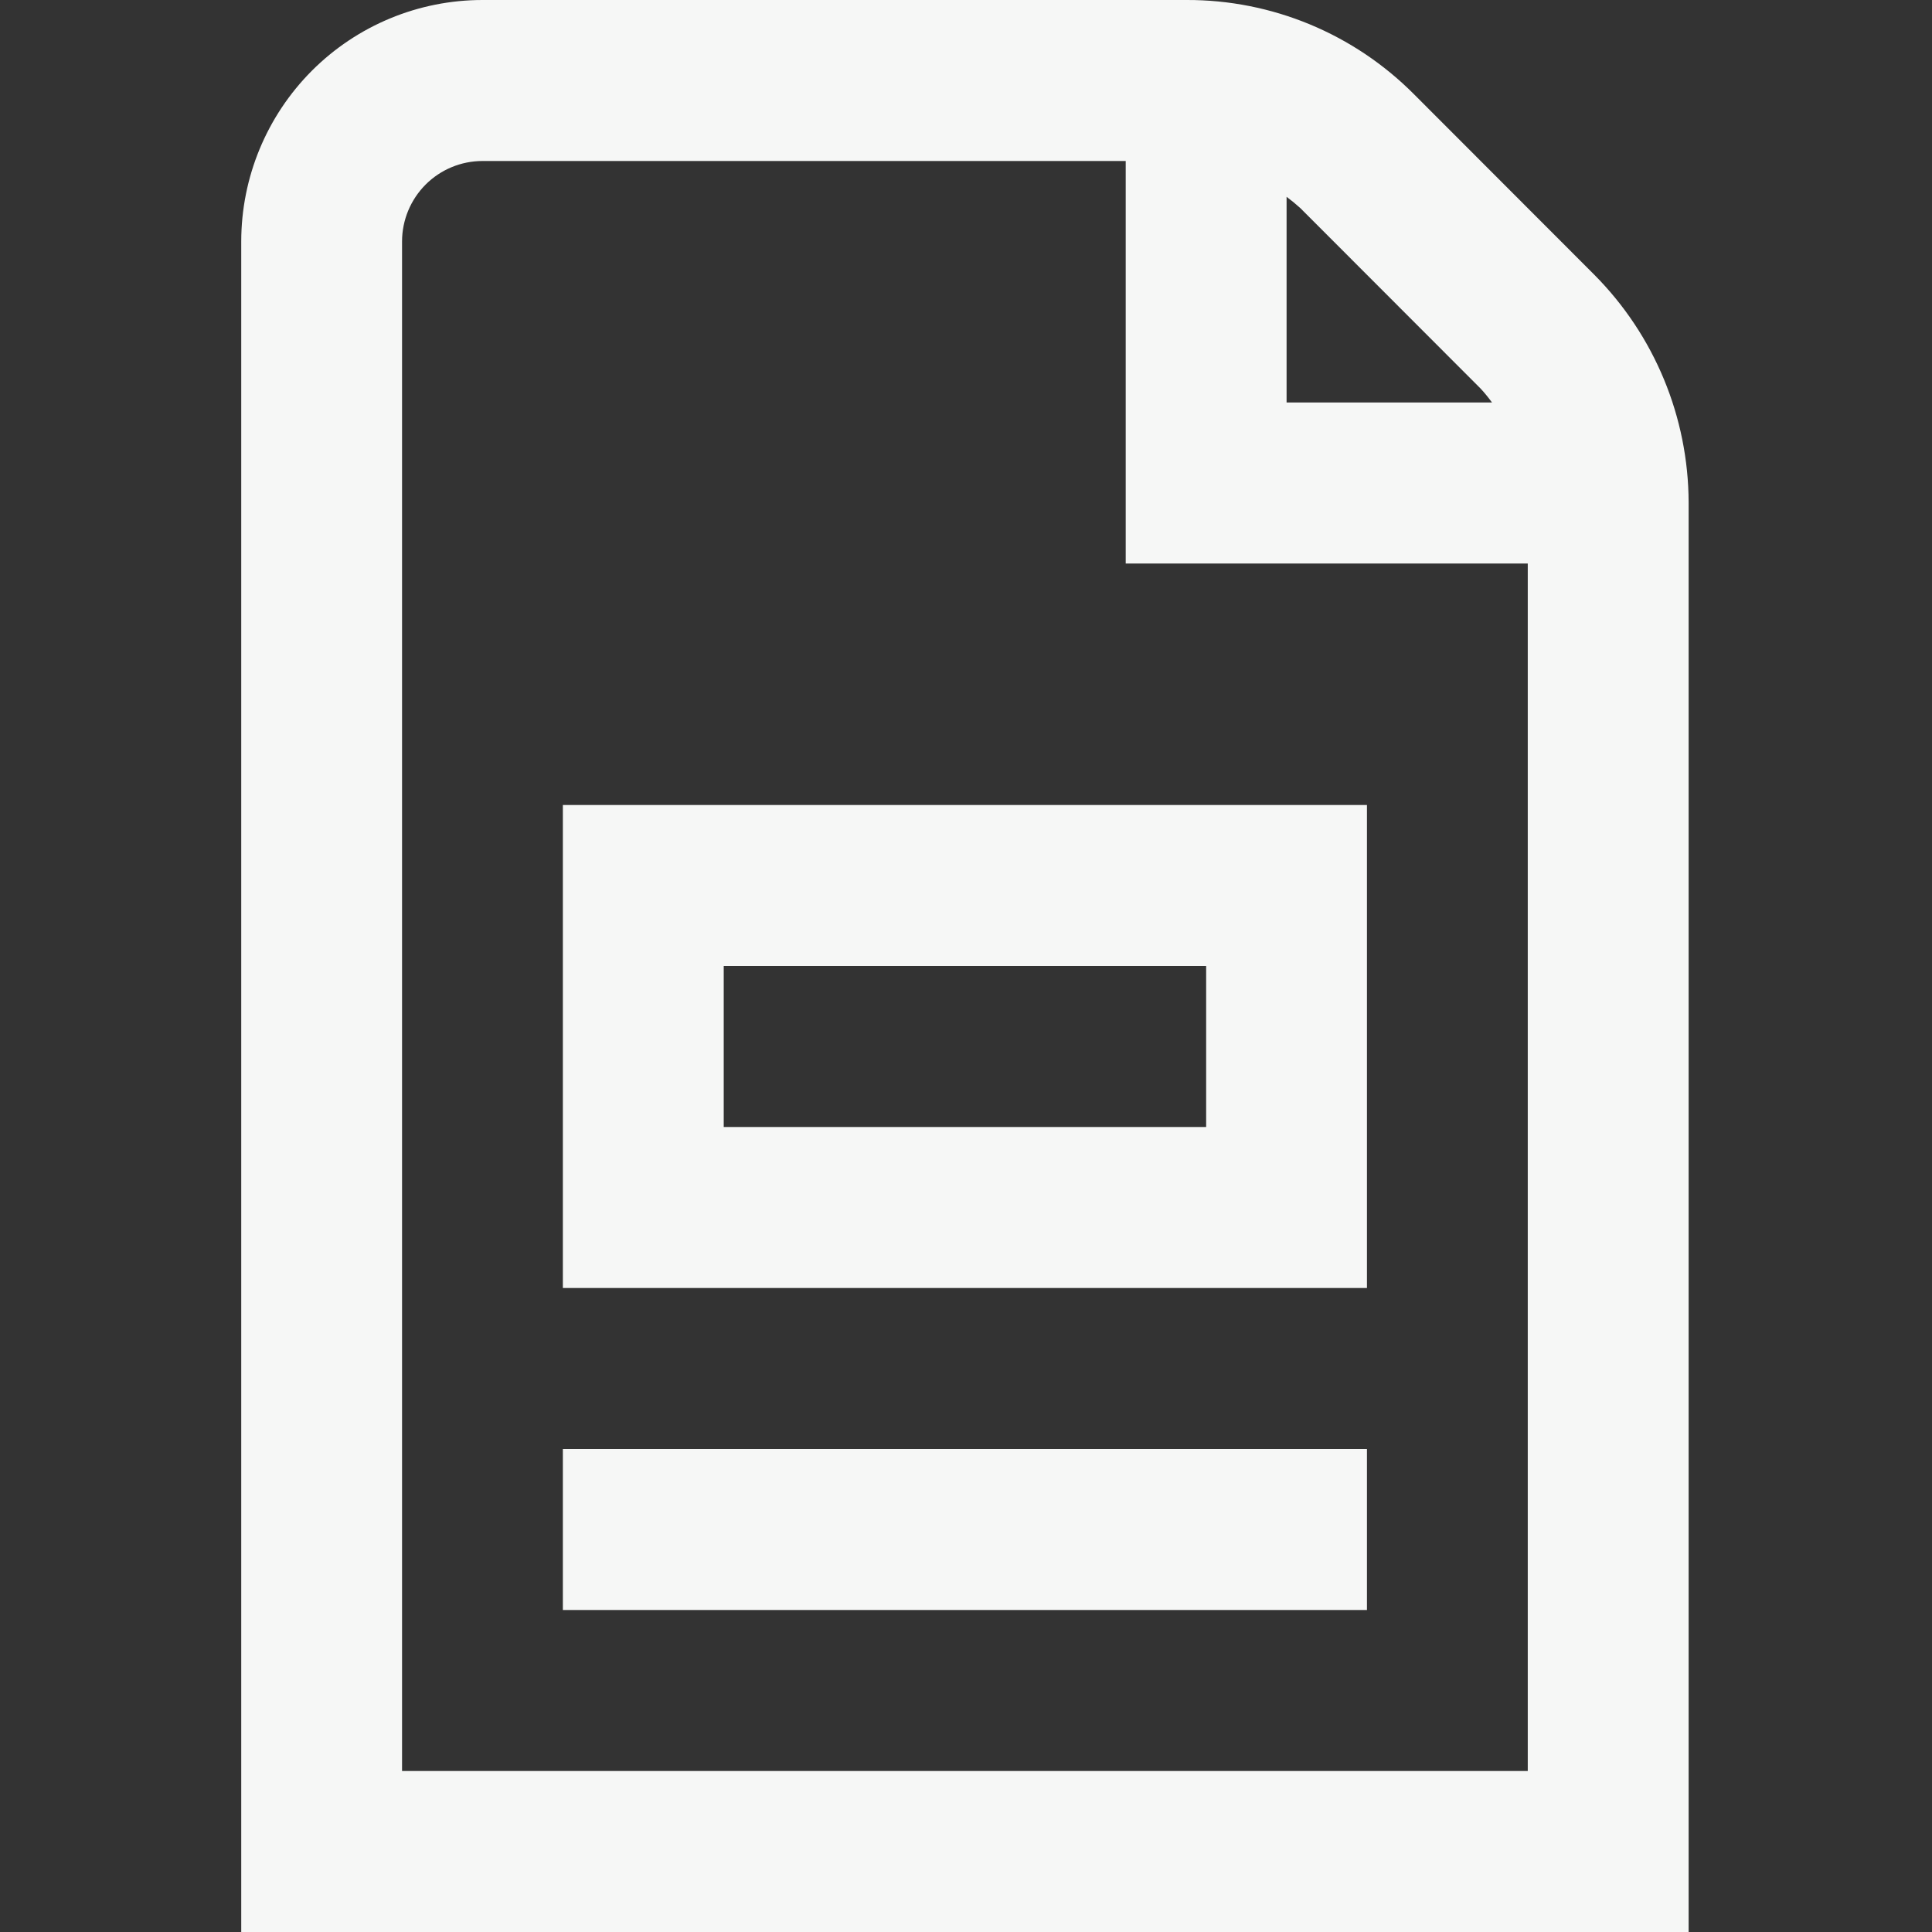<svg width="30" height="30" viewBox="0 0 30 30" fill="none" xmlns="http://www.w3.org/2000/svg">
<rect x="0" y="0" width="30" height="30" fill="#333333" stroke="none"/>
<g clip-path="url(#clip0_406_1905)">
<path d="M24.757 4.267L21.958 1.465C21.495 0.999 20.945 0.63 20.338 0.378C19.732 0.127 19.082 -0.002 18.426 -1.31527e-05H7.492C6.498 -1.31527e-05 5.546 0.395 4.843 1.098C4.141 1.802 3.746 2.755 3.746 3.75V30H26.221V7.802C26.217 6.477 25.691 5.207 24.757 4.267ZM22.992 6.035C23.055 6.103 23.113 6.175 23.168 6.25H19.978V3.056C20.052 3.111 20.124 3.17 20.192 3.232L22.992 6.035ZM6.243 27.5V3.75C6.243 3.418 6.375 3.101 6.609 2.866C6.843 2.632 7.161 2.5 7.492 2.5H17.48V8.75H23.723V27.5H6.243ZM8.74 20H21.226V12.5H8.74V20ZM11.238 15H18.729V17.5H11.238V15ZM8.74 22.5H21.226V25H8.74V22.5Z" fill="#F6F7F6"/>
</g>
<defs>
<clipPath id="clip0_406_1905">
<rect width="29.966" height="30" fill="white"/>
</clipPath>
</defs>
</svg>

